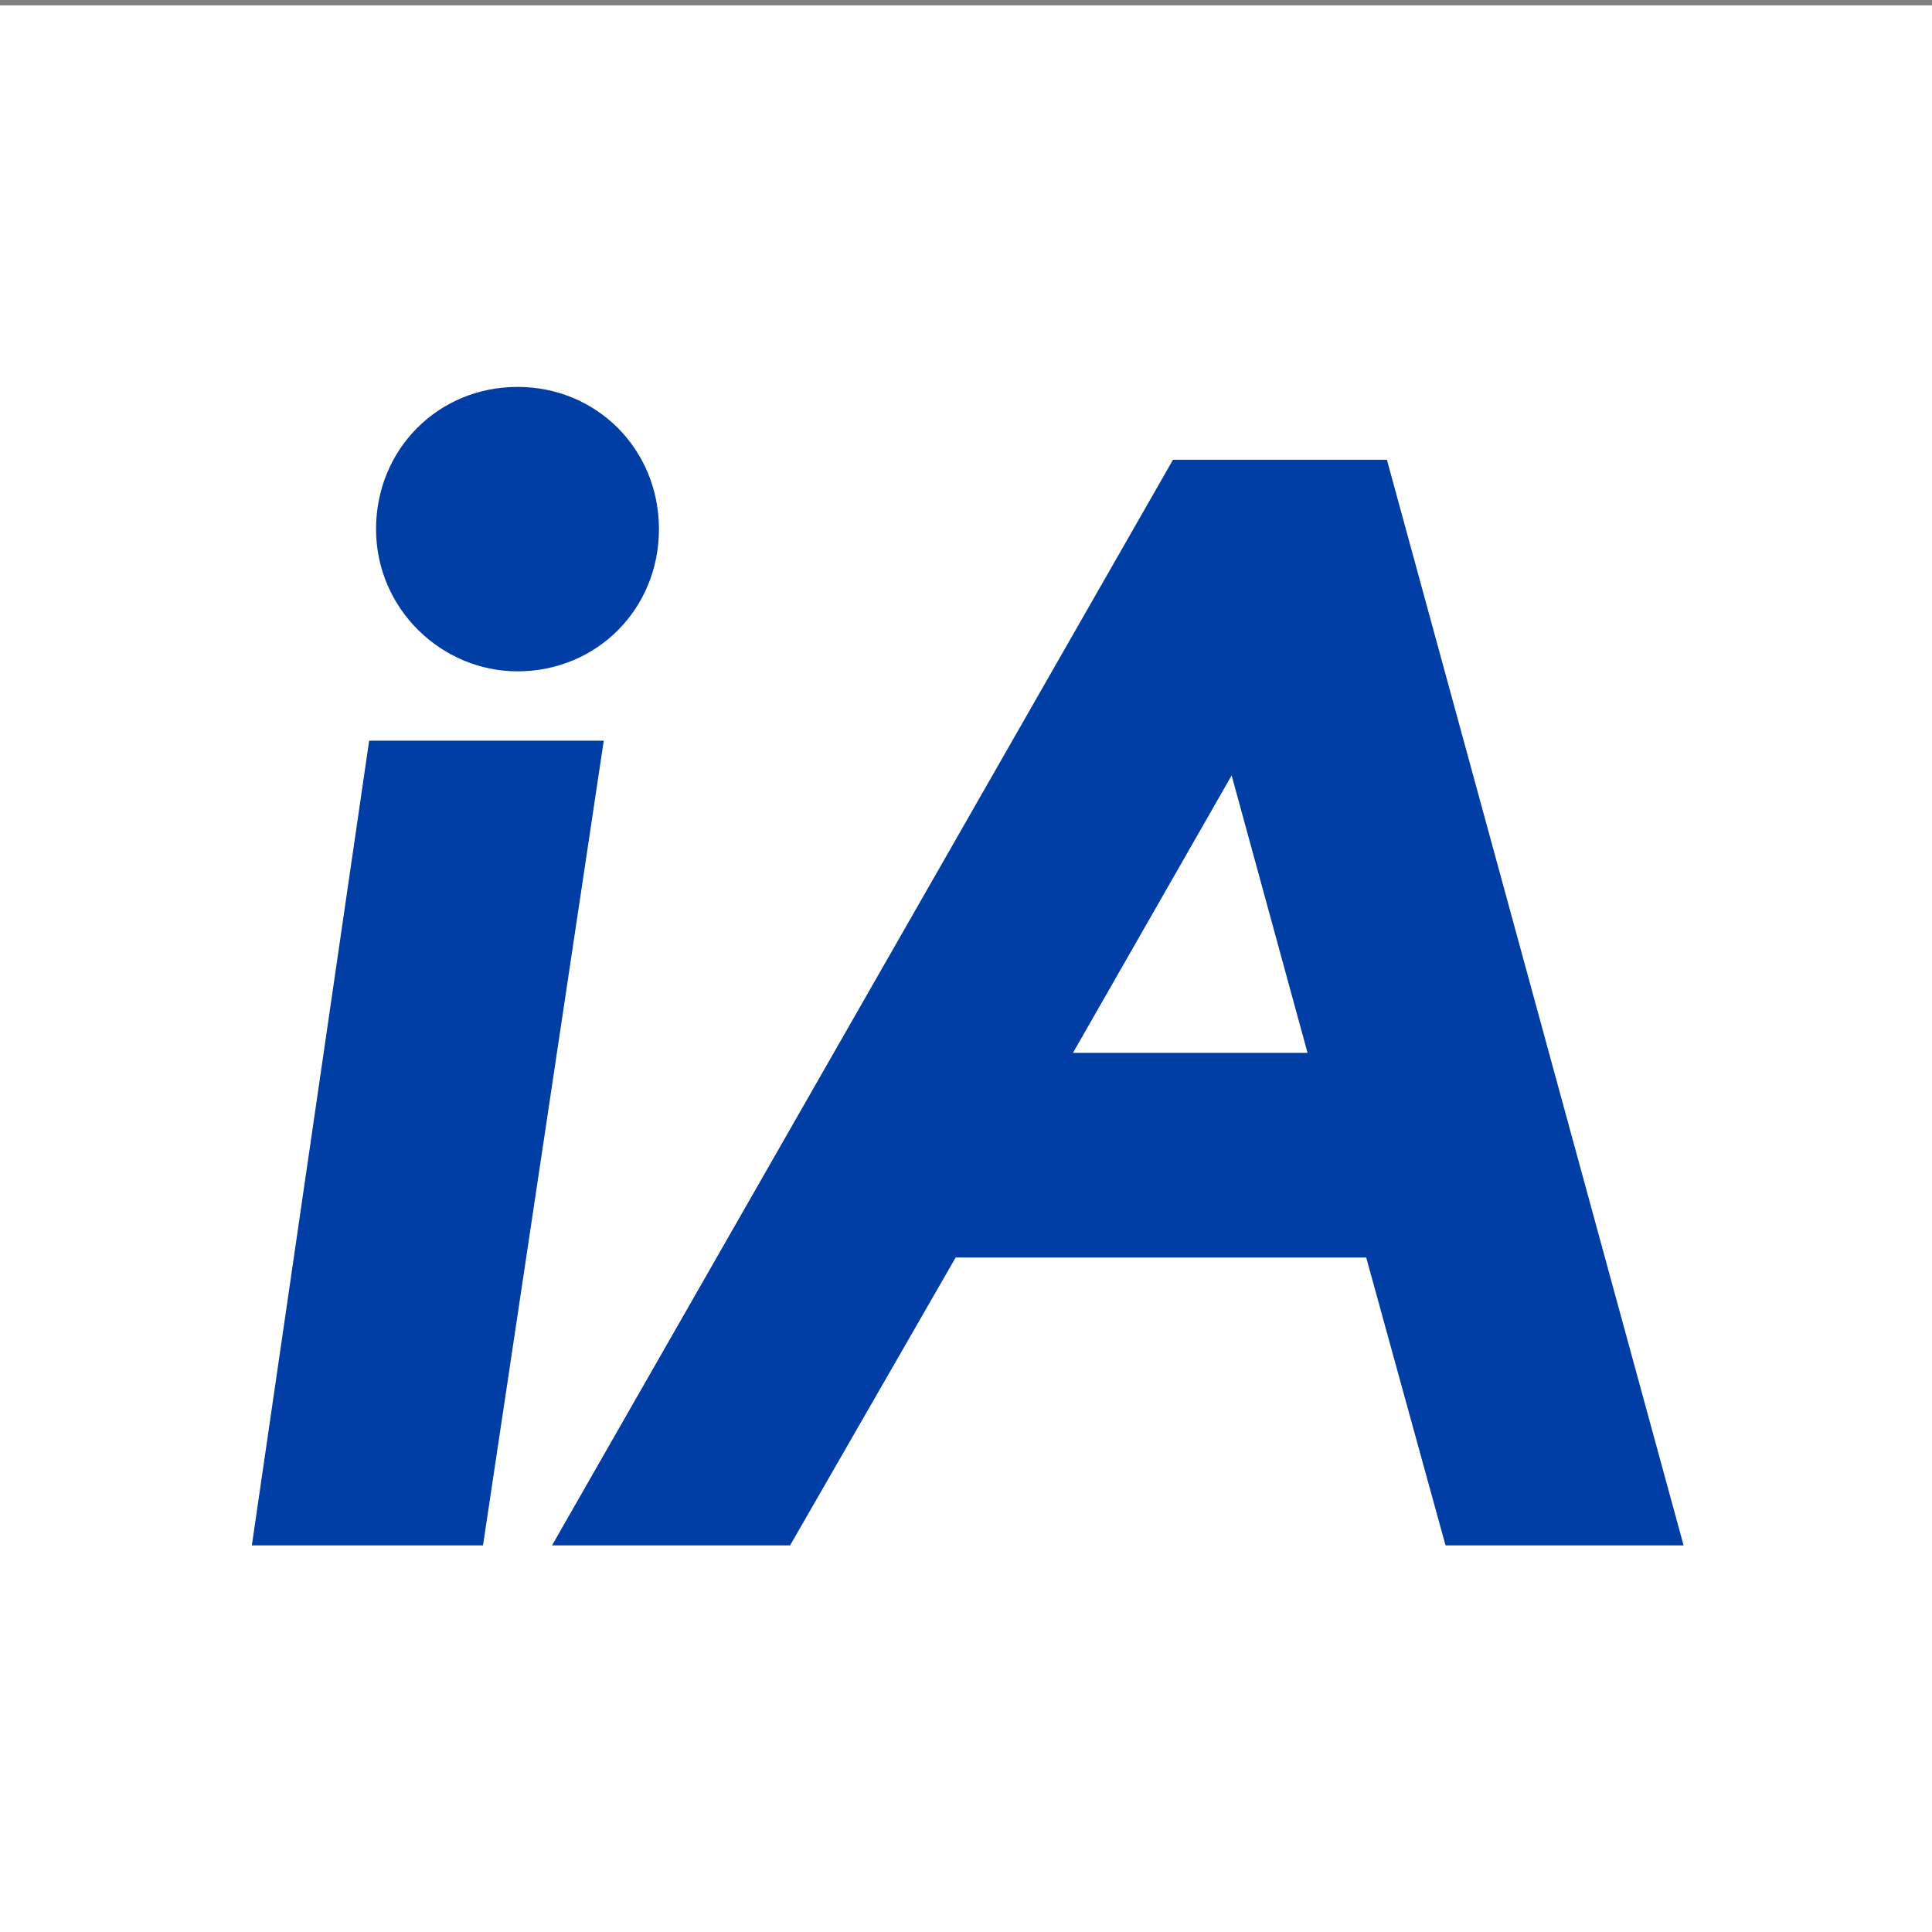 <?xml version="1.0" encoding="utf-8"?>
<svg xmlns="http://www.w3.org/2000/svg" xmlns:xlink="http://www.w3.org/1999/xlink" version="1.2" viewBox="0 0 258 258" baseProfile="tiny-ps">
  <rect x="0" y="0" width="258" height="258" fill="#808080" stroke="none"/>
  <title>Industrial Alliance Insurance and Financial Services Inc.</title>
  <desc>Logo iA for BIMI</desc>
  <rect y="0.717" width="258" height="258" fill="#FFFFFF"/>
  <g>
    <g>
      <polygon points="49.296,98.914 80.625,98.914 64.5,206.376 33.632,206.376   " fill="#003DA5"/>
      <path d="M50.218,70.659c0-10.654,8.293-18.991,18.889-18.991s18.889,8.338,18.889,18.991    S79.704,89.65,69.107,89.65C58.972,89.65,50.218,81.313,50.218,70.659z" fill="#003DA5"/>
      <path d="M193.039,206.376h31.79L185.207,61.395h-28.564l-82.928,144.98h31.79l22.114-38.446h54.825    L193.039,206.376z M143.282,140.601l21.193-37.055l10.136,37.055H143.282z" fill="#003DA5"/>
    </g>
  </g>
</svg>